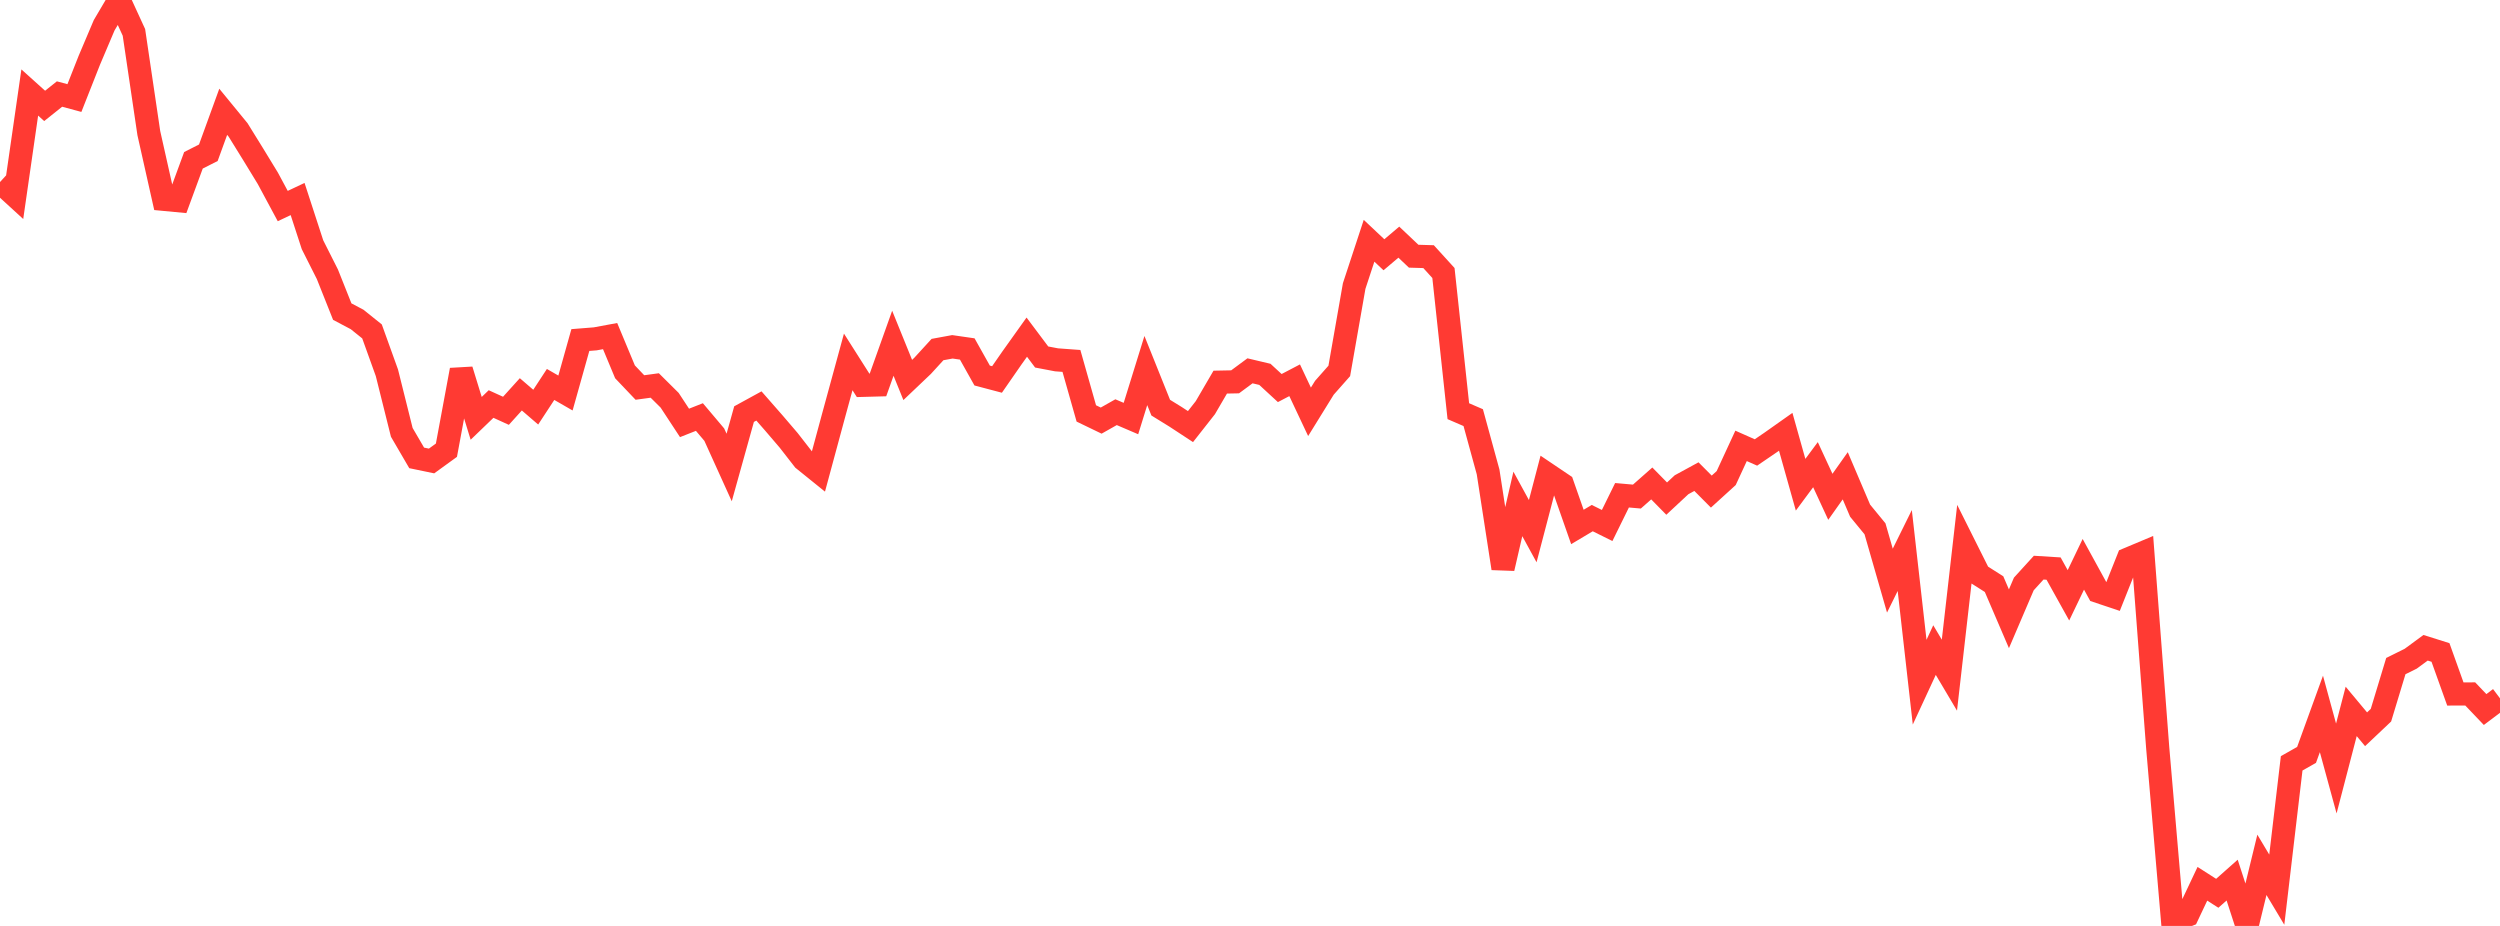 <?xml version="1.0" standalone="no"?>
<!DOCTYPE svg PUBLIC "-//W3C//DTD SVG 1.1//EN" "http://www.w3.org/Graphics/SVG/1.1/DTD/svg11.dtd">

<svg width="135" height="50" viewBox="0 0 135 50" preserveAspectRatio="none" 
  xmlns="http://www.w3.org/2000/svg"
  xmlns:xlink="http://www.w3.org/1999/xlink">


<polyline points="0.0, 9.831 0.804, 10.567 1.607, 4.995 2.411, 5.718 3.214, 5.078 4.018, 5.295 4.821, 3.26 5.625, 1.364 6.429, 0.0 7.232, 1.749 8.036, 7.186 8.839, 10.764 9.643, 10.84 10.446, 8.656 11.25, 8.249 12.054, 6.037 12.857, 7.017 13.661, 8.315 14.464, 9.631 15.268, 11.127 16.071, 10.747 16.875, 13.216 17.679, 14.811 18.482, 16.827 19.286, 17.252 20.089, 17.897 20.893, 20.131 21.696, 23.347 22.5, 24.726 23.304, 24.893 24.107, 24.311 24.911, 19.978 25.714, 22.591 26.518, 21.817 27.321, 22.183 28.125, 21.294 28.929, 21.986 29.732, 20.76 30.536, 21.223 31.339, 18.362 32.143, 18.298 32.946, 18.149 33.75, 20.079 34.554, 20.925 35.357, 20.816 36.161, 21.614 36.964, 22.837 37.768, 22.52 38.571, 23.471 39.375, 25.245 40.179, 22.362 40.982, 21.922 41.786, 22.84 42.589, 23.779 43.393, 24.812 44.196, 25.46 45.0, 22.488 45.804, 19.543 46.607, 20.808 47.411, 20.786 48.214, 18.535 49.018, 20.518 49.821, 19.755 50.625, 18.876 51.429, 18.728 52.232, 18.844 53.036, 20.279 53.839, 20.491 54.643, 19.332 55.446, 18.206 56.25, 19.278 57.054, 19.431 57.857, 19.49 58.661, 22.325 59.464, 22.713 60.268, 22.258 61.071, 22.602 61.875, 20.009 62.679, 22.013 63.482, 22.509 64.286, 23.036 65.089, 22.014 65.893, 20.635 66.696, 20.619 67.5, 20.024 68.304, 20.215 69.107, 20.955 69.911, 20.534 70.714, 22.238 71.518, 20.938 72.321, 20.03 73.125, 15.445 73.929, 13.001 74.732, 13.757 75.536, 13.076 76.339, 13.835 77.143, 13.859 77.946, 14.742 78.75, 22.204 79.554, 22.552 80.357, 25.483 81.161, 30.691 81.964, 27.212 82.768, 28.683 83.571, 25.618 84.375, 26.16 85.179, 28.456 85.982, 27.978 86.786, 28.377 87.589, 26.744 88.393, 26.815 89.196, 26.106 90.0, 26.925 90.804, 26.176 91.607, 25.738 92.411, 26.546 93.214, 25.816 94.018, 24.077 94.821, 24.433 95.625, 23.885 96.429, 23.317 97.232, 26.176 98.036, 25.092 98.839, 26.828 99.643, 25.692 100.446, 27.576 101.25, 28.556 102.054, 31.354 102.857, 29.728 103.661, 36.838 104.464, 35.104 105.268, 36.459 106.071, 29.425 106.875, 31.032 107.679, 31.543 108.482, 33.414 109.286, 31.535 110.089, 30.653 110.893, 30.703 111.696, 32.147 112.5, 30.472 113.304, 31.939 114.107, 32.208 114.911, 30.191 115.714, 29.854 116.518, 40.405 117.321, 49.749 118.125, 49.425 118.929, 47.724 119.732, 48.238 120.536, 47.525 121.339, 50.0 122.143, 46.701 122.946, 48.042 123.75, 41.22 124.554, 40.765 125.357, 38.552 126.161, 41.499 126.964, 38.416 127.768, 39.38 128.571, 38.621 129.375, 35.969 130.179, 35.57 130.982, 34.98 131.786, 35.233 132.589, 37.475 133.393, 37.473 134.196, 38.315 135.0, 37.71" fill="none" stroke="#ff3a33" stroke-width="1.25"/>

</svg>